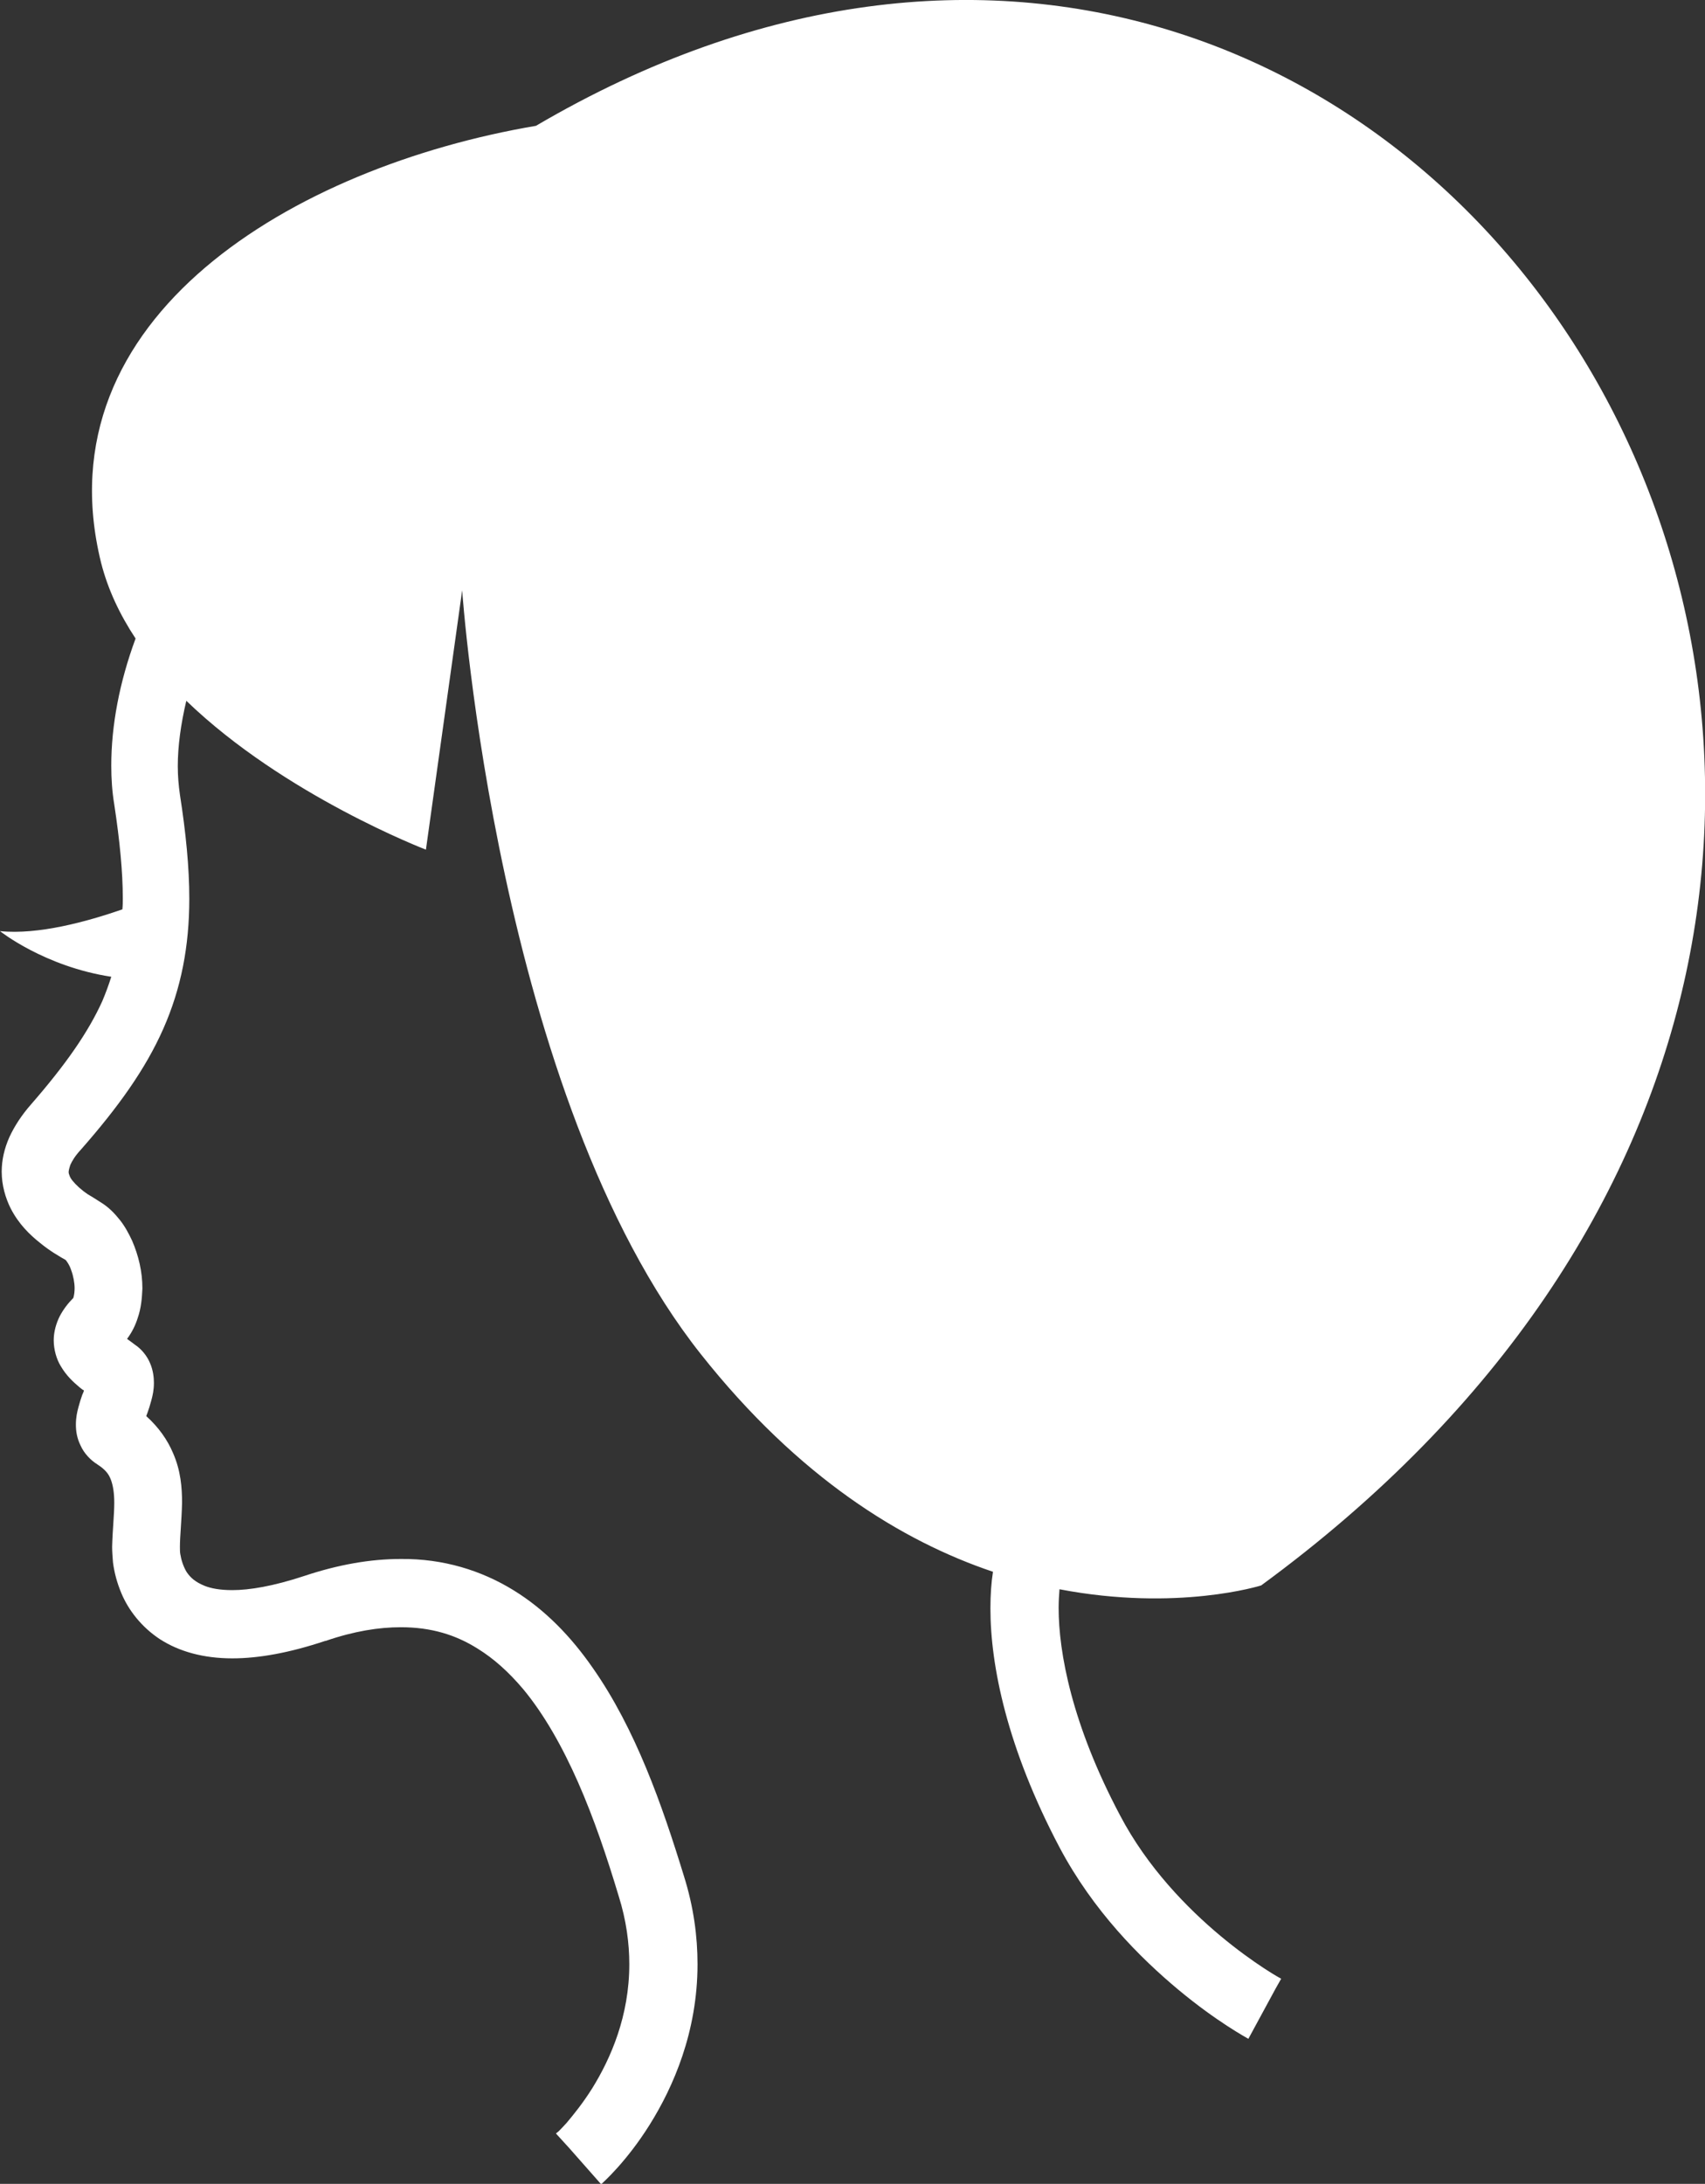 <?xml version="1.0" encoding="utf-8"?>
<!-- Generator: Adobe Illustrator 23.0.1, SVG Export Plug-In . SVG Version: 6.00 Build 0)  -->
<svg version="1.1" id="_x32_" xmlns="http://www.w3.org/2000/svg" xmlns:xlink="http://www.w3.org/1999/xlink" x="0px" y="0px"
	 viewBox="0 0 399.9 512" style="enable-background:new 0 0 399.9 512;" xml:space="preserve">
<rect x="0" y="0" width="399.9" height="512" fill="#333333" stroke="none"/>
<style type="text/css">
	.st0{fill:#FFFFFF;}
</style>
<g>
	<path class="st0" d="M76.6,384.6C76.6,384.6,76.6,384.6,76.6,384.6l-7.6,2.5L76.6,384.6z"/>
	<path class="st0" d="M32,315.2L32,315.2C32,315.2,32,315.2,32,315.2L32,315.2z"/>
	<path class="st0" d="M295.8,371.7C522.9,205.4,338.3-95.2,125.7,29.5C69.1,39.1,9.5,74.3,23.7,131.9c1.6,6.3,4.4,12.2,8.1,17.8
		c-3.8,10.3-5.7,20.4-5.7,29.8c0,3.1,0.2,6.1,0.7,9.1c1.3,8.6,2,15.8,2,22c0,0.9,0,1.7-0.1,2.6c-8.4,2.9-19.7,6-28.7,5.1
		c0,0,10.4,8.3,26.1,10.7c-0.6,1.9-1.3,3.8-2.1,5.7c-3.3,7.3-8.6,14.9-16.7,24.2c-2.2,2.5-3.9,5.1-5.1,7.7c-1.2,2.7-1.8,5.4-1.8,8.1
		c0,3.2,0.9,6.2,2.1,8.6c1.9,3.7,4.5,6.2,6.9,8.1c2.3,1.9,4.6,3.2,6,4c0.1,0.1,0.9,1.1,1.3,2.4c0.5,1.3,0.8,3,0.8,4.2
		c0,0.8-0.1,1.5-0.2,1.9l-0.1,0.4l0,0l0,0v0l0,0l0,0c-1.2,1.2-2.3,2.6-3.2,4.3c-0.8,1.6-1.4,3.6-1.4,5.6c0,2.3,0.7,4.5,1.6,6
		c1.4,2.4,3,3.8,4.4,5c0.4,0.3,0.7,0.6,1.1,0.8c-0.1,0.3-0.2,0.6-0.4,1c-0.3,0.8-0.6,1.8-0.9,2.9c-0.3,1.1-0.6,2.4-0.6,4.1
		c0,1.4,0.2,3.1,1.1,4.9c0.8,1.8,2.3,3.4,3.9,4.4l0.3,0.2l-0.3-0.2c2,1.3,2.7,2.3,3.2,3.6c0.5,1.3,0.8,3.1,0.8,5.4
		c0,2.9-0.4,6.3-0.5,10.3c0,1.2,0.1,2.4,0.2,3.7l0-0.2l0,0.2v0c0.3,2.3,0.9,4.7,2,7.3c1.6,3.8,4.6,7.8,9,10.7
		c4.5,2.9,10.2,4.5,17,4.5c6.2,0,13.4-1.3,21.8-4.1l0.1,0c6.7-2.3,12.5-3.2,17.6-3.2c7.2,0,12.9,1.8,18,5c3.9,2.4,7.4,5.6,10.7,9.5
		c4.9,5.9,9.2,13.5,12.9,21.9c3.7,8.4,6.8,17.6,9.5,26.6c1.8,5.7,2.5,11.1,2.5,16c0,12.1-4.3,22-8.7,29.1c-2.2,3.5-4.4,6.2-6,8.1
		c-0.8,0.9-1.5,1.6-1.9,2l-0.5,0.4l-0.1,0.1l0,0l3.1,3.4l7.5,8.5c0.4-0.4,5.9-5.2,11.4-14c5.5-8.8,11.2-21.7,11.2-37.6
		c0-6.5-0.9-13.4-3.2-20.7c-5.1-16.6-11.3-34.4-21.4-48.8c-5-7.2-11.1-13.6-18.6-18.2c-7.5-4.6-16.4-7.4-26.4-7.3
		c-7.1,0-14.6,1.3-22.7,4l0,0c-7.3,2.4-12.8,3.3-16.8,3.3c-2.9,0-5-0.4-6.5-1c-2.2-0.9-3.3-1.9-4.2-3.2c-0.8-1.3-1.3-2.9-1.5-4.2
		c-0.1-0.5-0.1-1-0.1-1.8c0-2.4,0.4-6,0.5-10.3c0-3.5-0.3-7.5-2.1-11.6c-1.3-3.1-3.4-6.1-6.3-8.7c0.1-0.3,0.2-0.5,0.3-0.8
		c0.3-0.8,0.6-1.8,0.9-2.9c0.3-1.1,0.6-2.4,0.6-4.1c0-1.3-0.2-3-0.9-4.6c-0.7-1.7-2-3.3-3.5-4.3c-0.7-0.5-1.3-1-1.9-1.4
		c1.2-1.6,2-3.3,2.5-4.9c0.8-2.3,1-4.6,1.1-6.9c0-4-0.9-7.7-2.4-11.2c-0.8-1.7-1.7-3.4-2.9-4.9c-1.2-1.5-2.6-3-4.6-4.2h0
		c-0.9-0.6-1.9-1.2-2.9-1.8c-1.5-1-2.8-2.2-3.6-3.2c-0.4-0.5-0.6-0.9-0.7-1.2c-0.1-0.3-0.2-0.5-0.2-0.8c0-0.3,0.1-0.8,0.4-1.7
		c0.4-0.9,1.1-2.1,2.5-3.6c8.7-9.9,15.1-18.8,19.3-28.3c4.2-9.5,6.1-19.4,6.1-30.5c0-7.4-0.8-15.4-2.2-24.4
		c-0.3-2.1-0.5-4.3-0.5-6.7c0-4.6,0.7-9.8,2-15.3c23,22.2,56.2,34.9,56.2,34.9l8.5-60.8c0,0,8.2,118.8,56,179.1
		c22.9,28.9,47.1,43.8,68.5,51c-0.4,2.5-0.6,5.4-0.6,8.6c0,13.4,3.9,32.7,16.2,56c7.9,14.9,18.9,25.9,27.9,33.4
		c9,7.5,16.1,11.3,16.4,11.5l6.4-11.8l1.3-2.3c-0.1,0-6.4-3.5-14.2-10c-7.8-6.5-17.2-16.1-23.6-28.3c-11.3-21.3-14.4-38.2-14.4-48.6
		c0-1.7,0.1-3.1,0.2-4.4C276.2,377.9,295.8,371.7,295.8,371.7z"/>
</g>
</svg>
